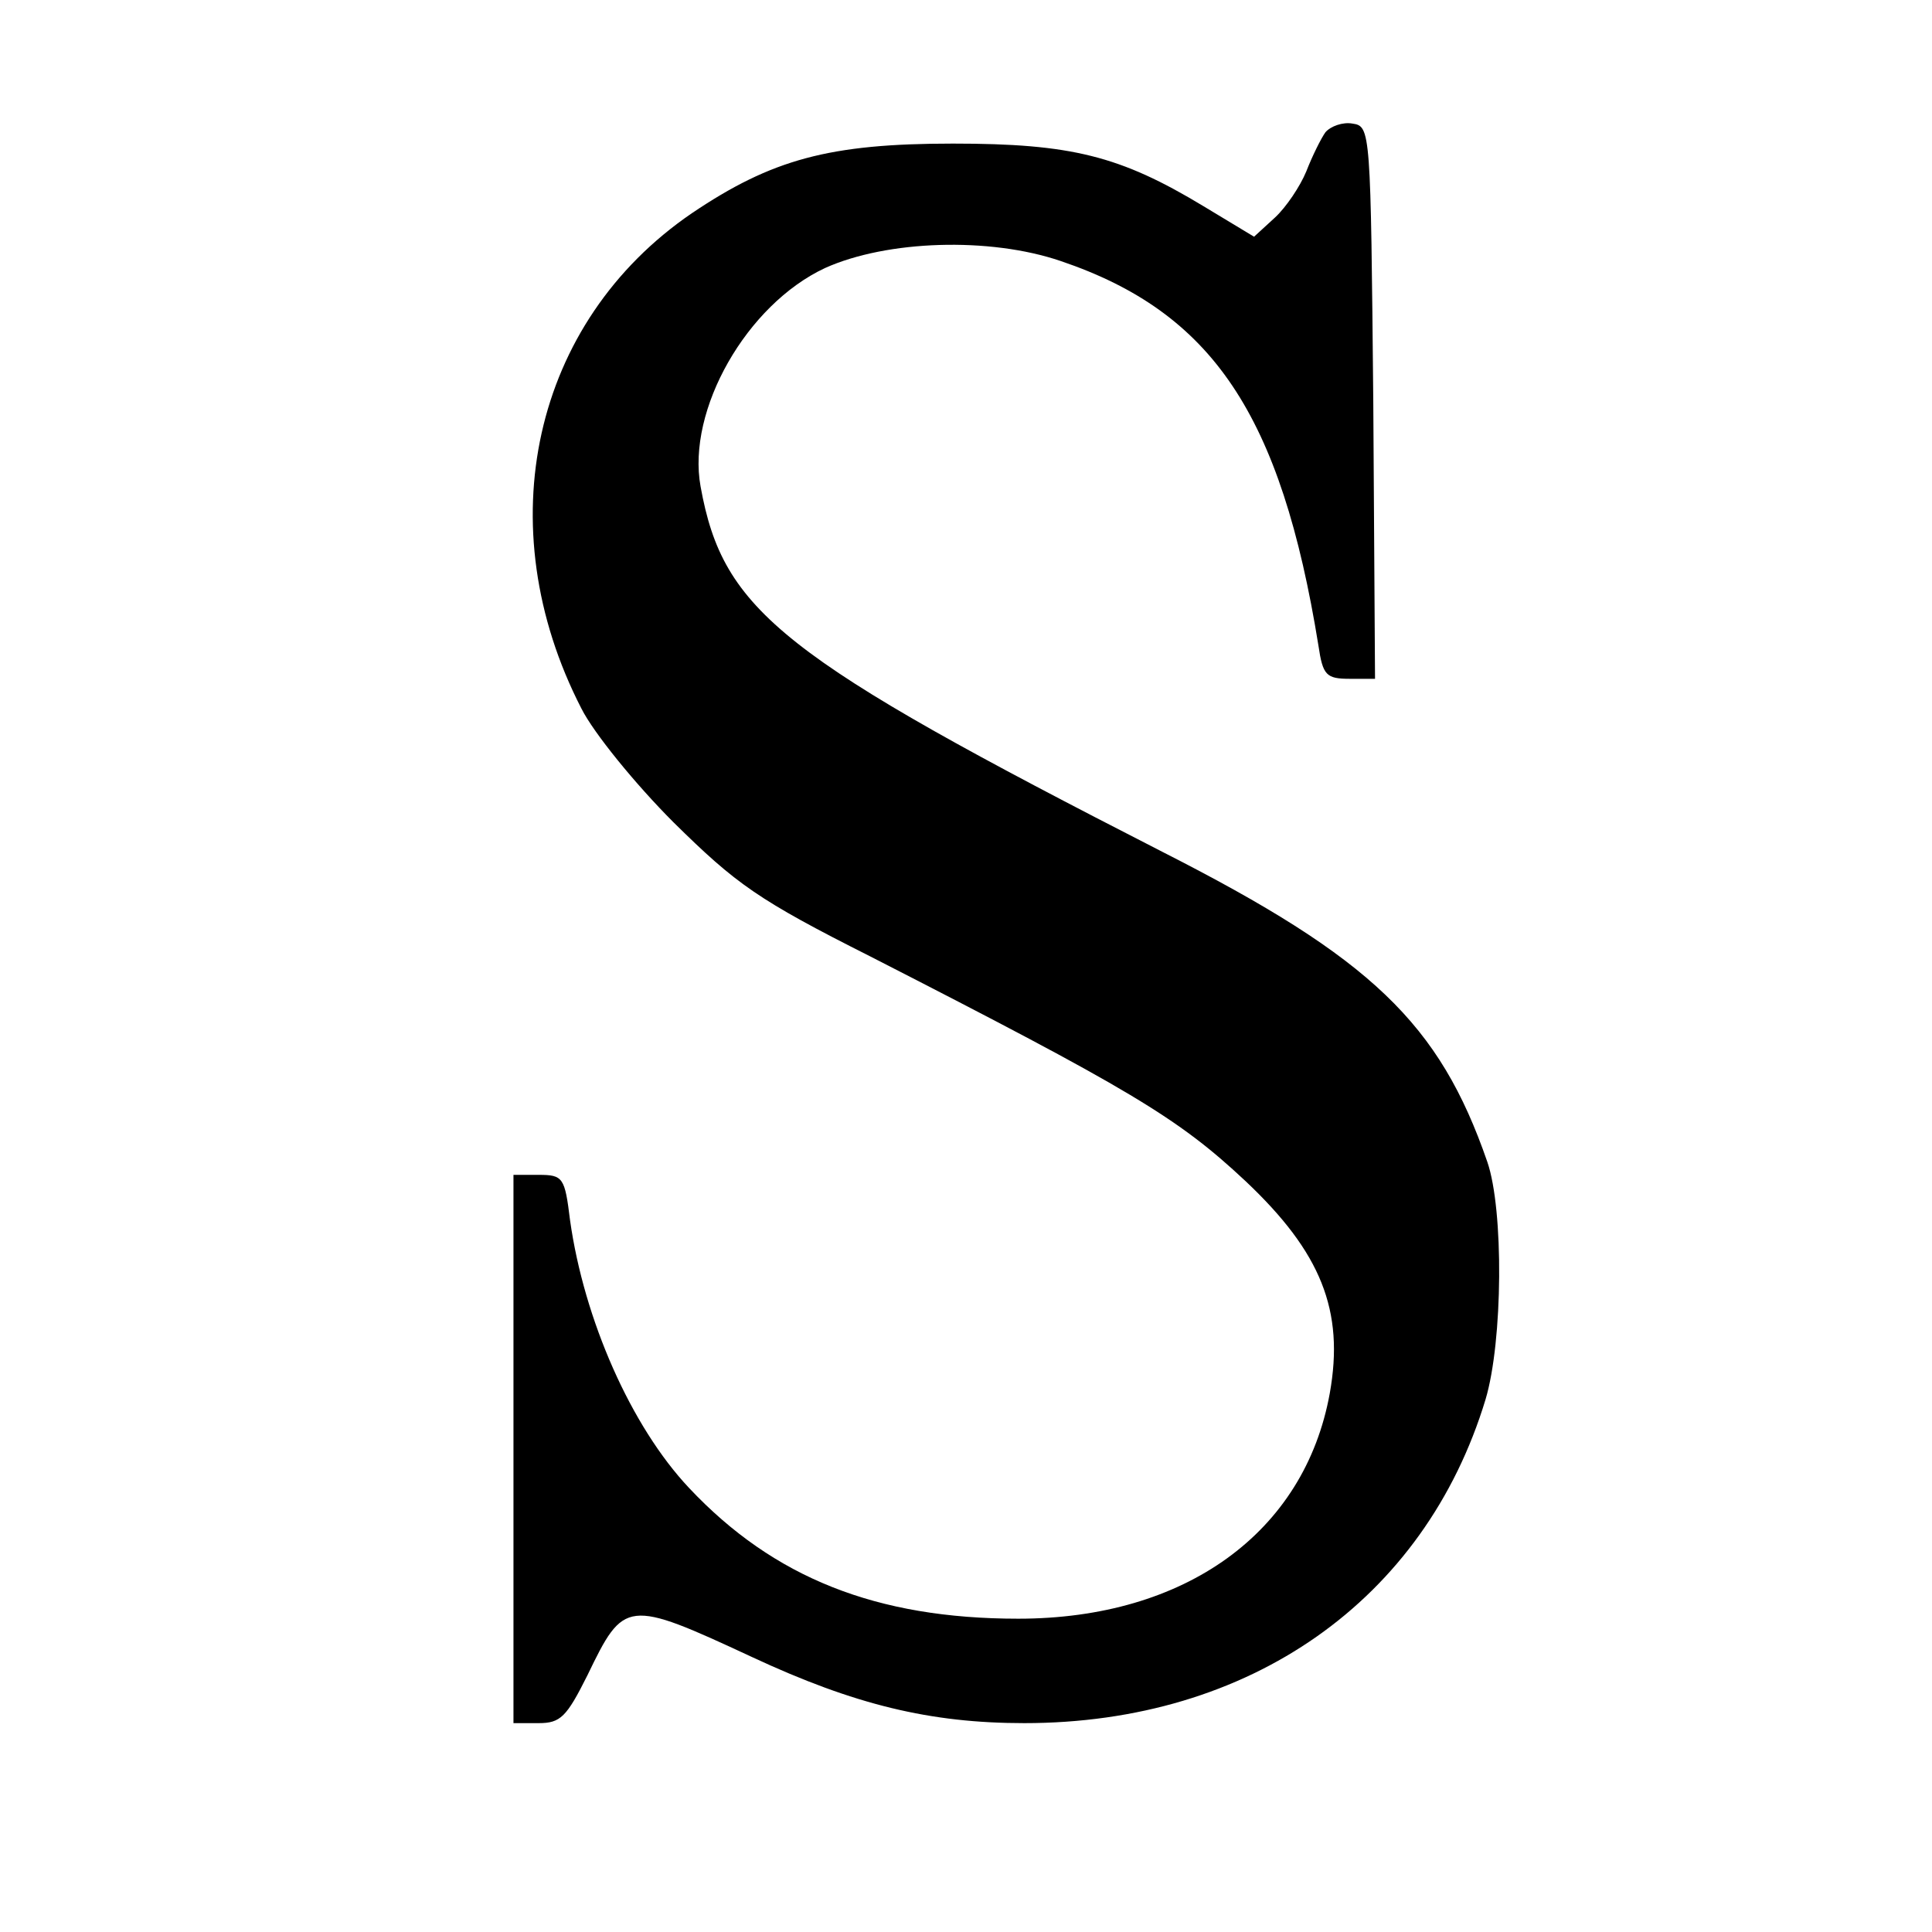 <?xml version="1.0" standalone="no"?>
<!DOCTYPE svg PUBLIC "-//W3C//DTD SVG 20010904//EN"
 "http://www.w3.org/TR/2001/REC-SVG-20010904/DTD/svg10.dtd">
<svg version="1.0" xmlns="http://www.w3.org/2000/svg"
 width="222pt" height="222pt" viewBox="0 0 222 222"
 preserveAspectRatio="xMidYMid meet">
<g transform="translate(0,222) scale(0.1,-0.1)"
fill="#000000" stroke="none">
<path d="M1523 2068 c-5 -7 -15 -27 -22 -45 -7 -17 -23 -41 -36 -53 l-24 -22
-58 35 c-96 58 -152 72 -288 72 -142 0 -208 -18 -300 -80 -183 -125 -235 -359
-127 -569 14 -28 62 -87 106 -131 72 -71 97 -89 226 -154 299 -153 353 -185
431 -258 87 -82 114 -149 97 -244 -29 -160 -166 -259 -358 -259 -163 0 -281
47 -378 150 -67 71 -121 194 -137 308 -6 49 -8 52 -36 52 l-29 0 0 -315 0
-315 29 0 c25 0 32 7 56 55 42 87 45 88 189 21 118 -55 205 -76 313 -76 259 0
460 141 530 372 20 67 21 218 2 273 -55 159 -133 234 -373 356 -438 224 -505
276 -531 420 -16 88 53 209 143 251 71 32 189 36 271 8 174 -59 253 -176 296
-442 5 -34 9 -38 36 -38 l29 0 -2 318 c-3 313 -3 317 -24 320 -11 2 -25 -3
-31 -10z"/>
</g>
</svg>
